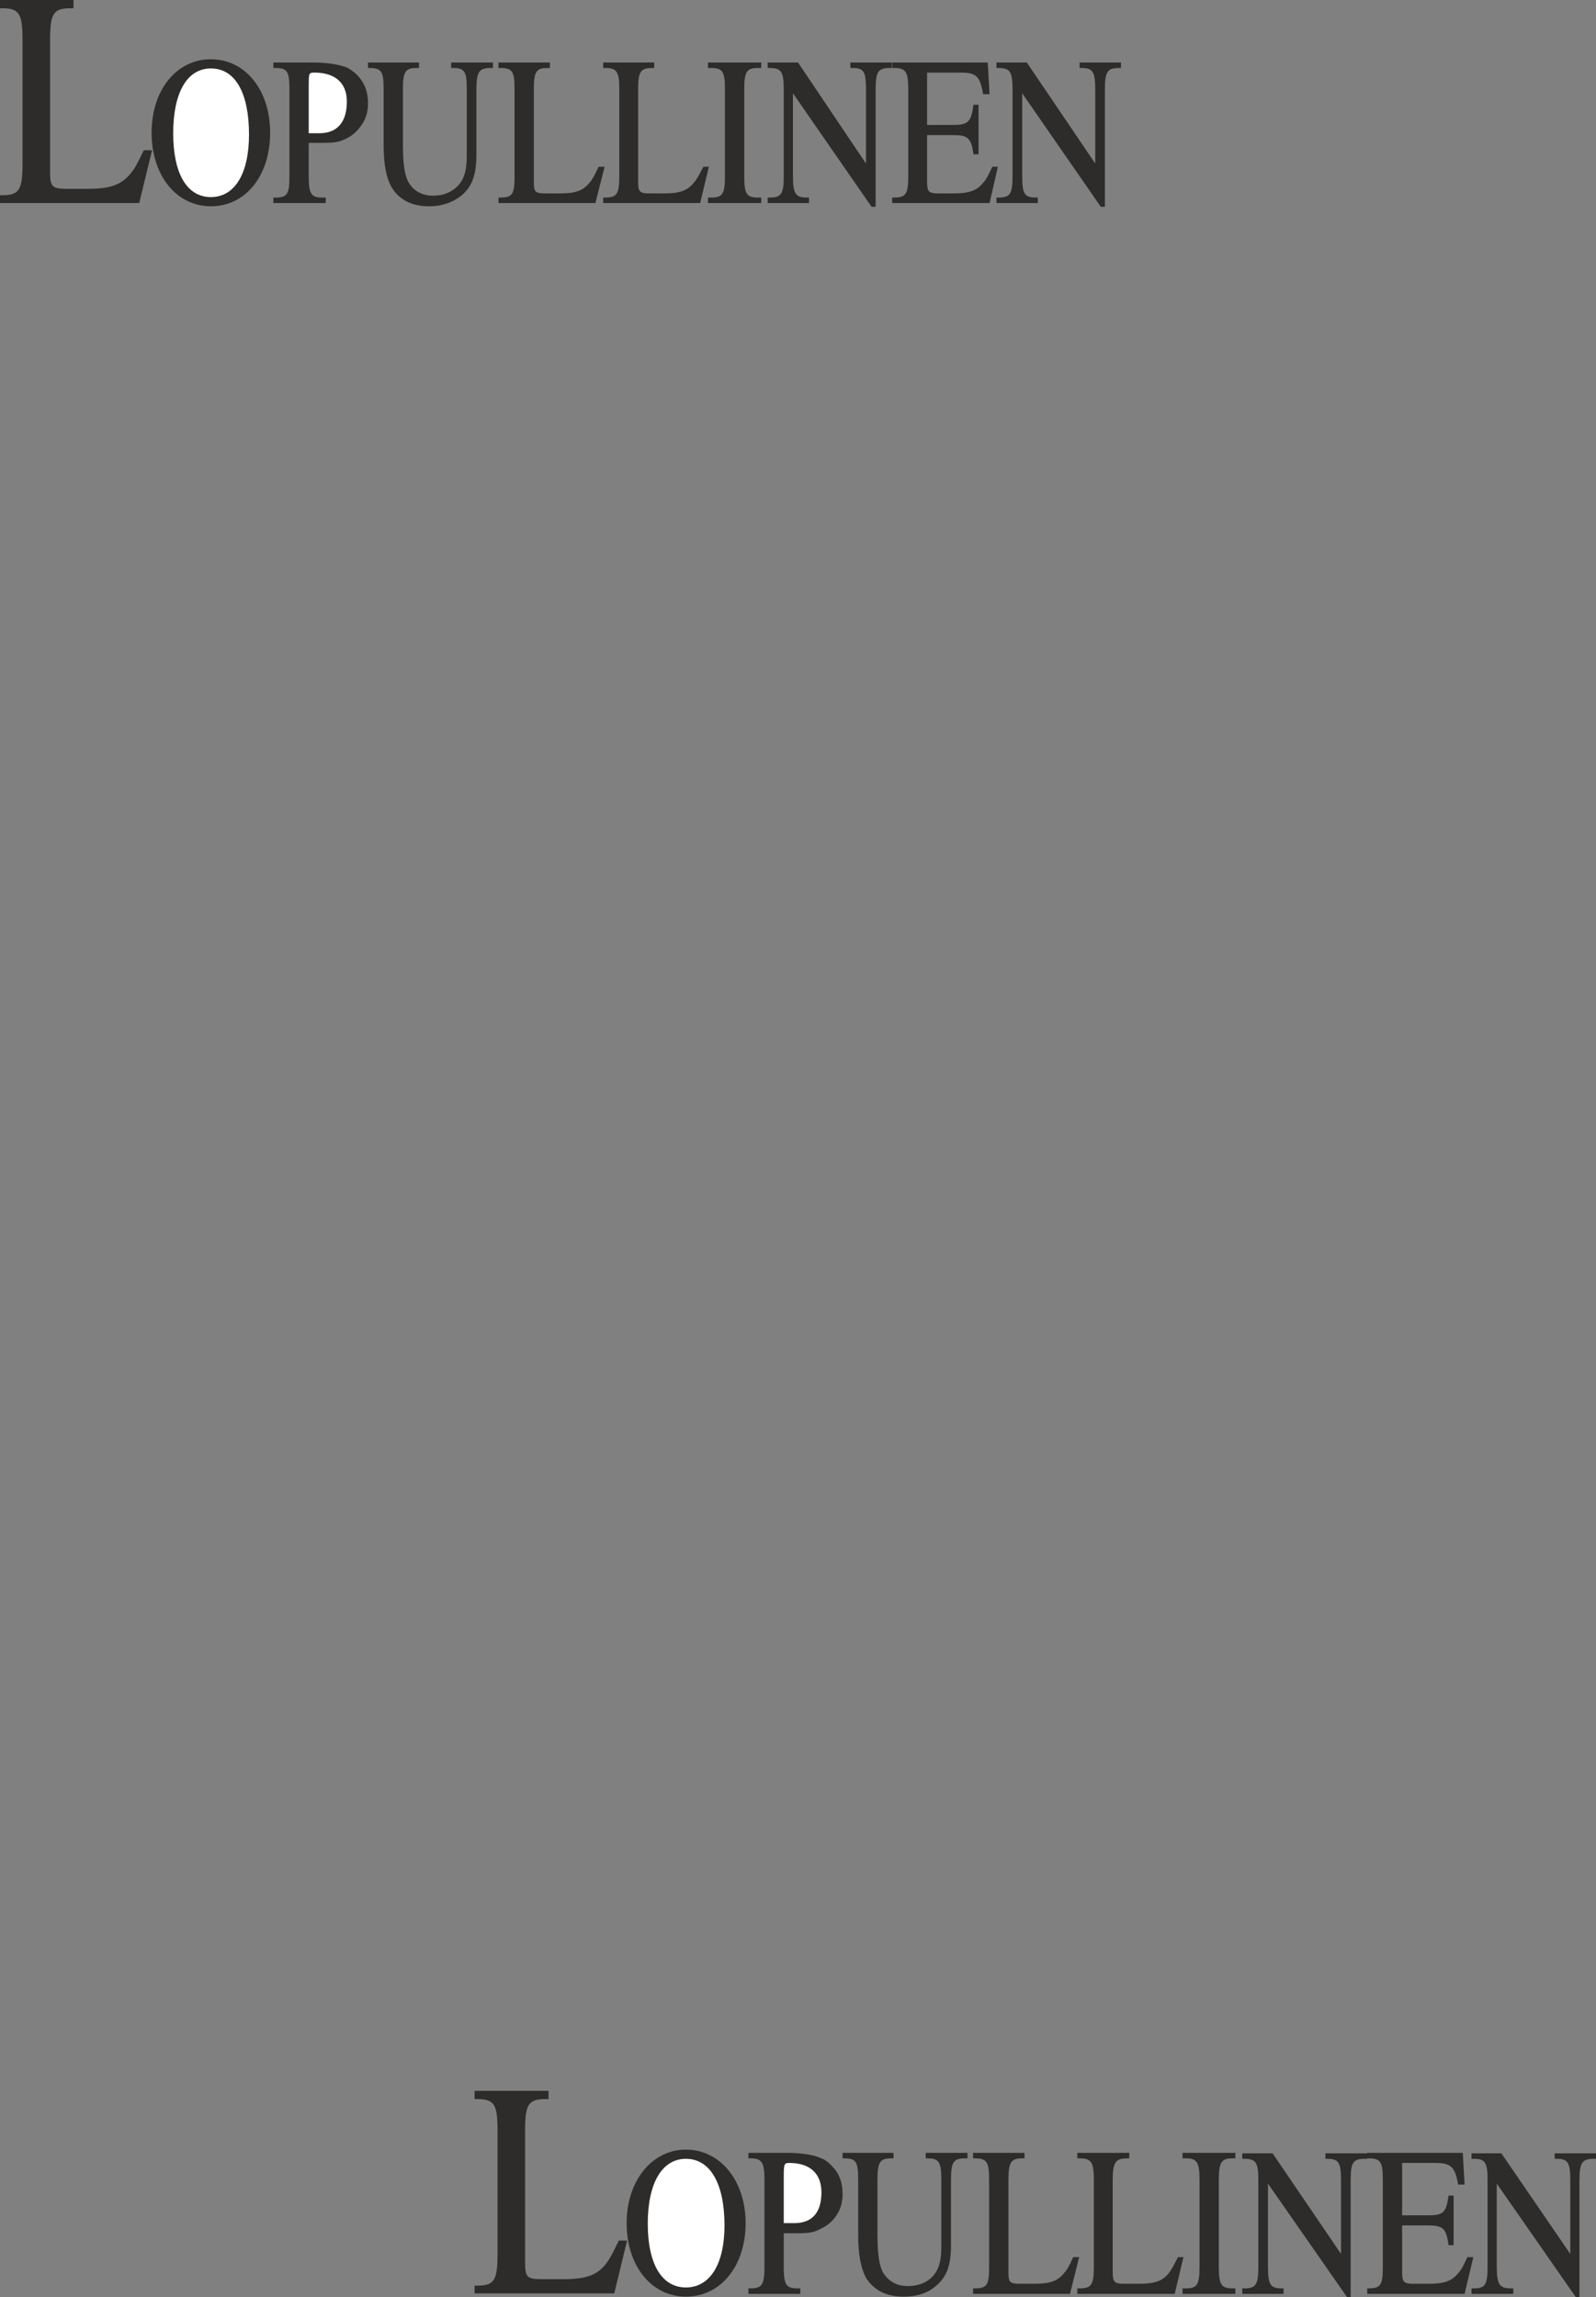 <svg height="480" viewBox="0 0 250.128 360" width="333.504" xmlns="http://www.w3.org/2000/svg"><rect x="0" y="0" width="250.128" height="360" fill="#808080" stroke="none"/><path style="fill:#2d2c2b" d="M196.406 264.489h-1.296c-1.08 2.232-1.368 2.808-2.088 3.672-1.44 1.728-3.096 2.376-6.696 2.376h-3.384c-2.16 0-2.52-.36-2.52-2.52v-20.808c0-4.104.504-4.968 3.168-4.968h.504v-1.296h-11.52v1.296h.36c2.664 0 3.168.864 3.168 4.968v19.368c0 4.104-.504 4.968-3.168 4.968h-.36v1.224h21.816l2.016-8.28z" transform="translate(-172.574 -240.945)"/><path style="fill:#2d2c2b" d="M214.91 261.753c0-6.696-3.888-11.52-9.288-11.52s-9.288 4.824-9.288 11.52 3.888 11.52 9.288 11.52c5.472 0 9.288-4.824 9.288-11.52z" transform="translate(-172.574 -240.945)"/><path style="fill:#fff" d="M211.598 262.04c0 6.12-2.232 9.793-5.976 9.793-3.744 0-5.904-3.672-5.904-10.008 0-6.336 2.16-10.152 5.904-10.152 3.816 0 5.976 3.816 5.976 10.368z" transform="translate(-172.574 -240.945)"/><path style="fill:#2d2c2b" d="M230.246 257.145c0-1.8-.504-3.168-1.656-4.392-.504-.504-1.08-.936-1.656-1.224-1.296-.504-3.096-.792-5.688-.792h-5.832v.864h.288c1.944 0 2.232.576 2.232 3.384v13.536c0 2.808-.288 3.384-2.232 3.384h-.288v.864h8.208v-.864h-.504c-1.8 0-2.16-.576-2.16-3.384v-5.184h1.656c2.376 0 3.024-.072 4.32-.72a5.766 5.766 0 0 0 1.872-1.512c1.008-1.224 1.44-2.376 1.44-3.96z" transform="translate(-172.574 -240.945)"/><path style="fill:#fff" d="M226.934 256.857c0 3.24-1.512 4.968-4.32 4.968h-1.656v-7.416c0-1.944 0-2.088.864-2.088 3.24 0 5.112 1.584 5.112 4.536z" transform="translate(-172.574 -240.945)"/><path style="fill:#2d2c2b" d="M249.83 251.6v-.863h-6.552v.864h.288c1.872 0 2.16.576 2.16 3.384v10.224c0 1.944-.216 3.168-.864 4.176-.864 1.368-2.448 2.232-4.392 2.232-1.728 0-3.024-.72-3.816-2.016-.648-1.08-.936-2.88-.936-6.12v-8.496c0-2.808.36-3.384 2.16-3.384h.36v-.864h-7.992v.864h.216c1.944 0 2.232.576 2.232 3.384v8.64c0 3.096.432 5.184 1.224 6.624 1.224 2.016 3.168 3.024 5.904 3.024 2.088 0 3.816-.648 5.112-1.728 1.656-1.368 2.304-3.312 2.304-6.336v-10.224c0-2.808.432-3.384 2.232-3.384h.36zm17.496 15.48h-.936c-.72 1.513-.936 1.945-1.44 2.52-1.008 1.225-2.16 1.657-4.608 1.657h-2.376c-1.512 0-1.728-.288-1.728-1.728v-14.544c0-2.808.36-3.384 2.16-3.384h.36v-.864h-8.064v.864h.288c1.944 0 2.232.576 2.232 3.384v13.536c0 2.808-.288 3.384-2.232 3.384h-.288v.864h15.192l1.44-5.688z" transform="translate(-172.574 -240.945)"/><path style="fill:#2d2c2b" d="M283.67 267.08h-.864c-.792 1.513-1.008 1.945-1.512 2.52-1.008 1.225-2.16 1.657-4.608 1.657h-2.376c-1.44 0-1.728-.288-1.728-1.728v-14.544c0-2.808.36-3.384 2.232-3.384h.288v-.864h-7.992v.864h.288c1.872 0 2.232.576 2.232 3.384v13.536c0 2.808-.36 3.384-2.232 3.384h-.288v.864h15.192l1.368-5.688z" transform="translate(-172.574 -240.945)"/><path style="fill:#2d2c2b" d="M291.878 272.769v-.864h-.504c-1.8 0-2.16-.576-2.16-3.384v-13.536c0-2.808.36-3.384 2.16-3.384h.504v-.864h-8.352v.864h.504c1.8 0 2.16.576 2.16 3.384v13.536c0 2.808-.36 3.384-2.16 3.384h-.504v.864h8.352zm20.448-21.169v-.863h-6.48v.864h.288c1.872 0 2.16.576 2.16 3.456v11.52l-10.656-15.84h-4.752v.864h.288c1.872 0 2.232.576 2.232 3.456v13.464c0 2.808-.36 3.384-2.232 3.384h-.288v.864h6.48v-.864h-.36c-1.728 0-2.16-.576-2.16-3.384v-12.96l12.312 17.784h.648v-18.288c0-2.88.36-3.456 2.232-3.456h.288zm16.632 15.48h-.864c-.72 1.513-.936 1.945-1.44 2.52-1.008 1.225-2.16 1.657-4.68 1.657h-2.376c-1.44 0-1.728-.288-1.728-1.728v-7.416h4.032c2.376 0 2.88.432 3.24 3.024h.792v-7.776h-.792c-.36 2.736-.864 3.168-3.24 3.168h-4.032v-8.208h5.184c2.52 0 3.096.504 3.6 3.384h1.008l-.288-4.968h-14.976v.864h.288c1.872 0 2.232.576 2.232 3.384v13.536c0 2.808-.36 3.384-2.232 3.384h-.288v.864h15.264l1.296-5.688z" transform="translate(-172.574 -240.945)"/><path style="fill:#2d2c2b" d="M348.254 251.6v-.863h-6.48v.864h.288c1.8 0 2.16.576 2.16 3.456v11.52l-10.728-15.84h-4.752v.864h.288c1.872 0 2.232.576 2.232 3.456v13.464c0 2.808-.36 3.384-2.232 3.384h-.288v.864h6.48v-.864h-.288c-1.8 0-2.16-.576-2.16-3.384v-12.96l12.312 17.784h.648v-18.288c0-2.88.36-3.456 2.232-3.456h.288zm-77.4 340.489h-1.296c-1.08 2.232-1.44 2.88-2.088 3.744-1.44 1.728-3.096 2.304-6.696 2.304h-3.384c-2.16 0-2.52-.36-2.52-2.448v-20.88c0-4.032.504-4.896 3.168-4.896h.504v-1.296H246.95v1.296h.432c2.664 0 3.168.864 3.168 4.896v19.368c0 4.104-.504 4.968-3.168 4.968h-.432v1.224h21.888l2.016-8.28z" transform="translate(-172.574 -240.945)"/><path style="fill:#2d2c2b" d="M289.43 589.353c0-6.624-3.96-11.52-9.36-11.52-5.328 0-9.288 4.896-9.288 11.52 0 6.696 3.888 11.52 9.288 11.52 5.472 0 9.36-4.824 9.36-11.52z" transform="translate(-172.574 -240.945)"/><path style="fill:#fff" d="M286.118 589.713c0 6.12-2.304 9.72-6.048 9.72s-5.976-3.6-5.976-10.008c0-6.336 2.232-10.152 5.976-10.152 3.816 0 6.048 3.888 6.048 10.44z" transform="translate(-172.574 -240.945)"/><path style="fill:#2d2c2b" d="M304.622 584.745c0-1.728-.504-3.168-1.656-4.32-.504-.576-1.08-1.008-1.656-1.224-1.296-.576-3.096-.864-5.616-.864h-5.832v.864h.288c1.872 0 2.232.648 2.232 3.456v13.464c0 2.88-.36 3.456-2.232 3.456h-.288v.864h8.136v-.864h-.432c-1.8 0-2.16-.576-2.16-3.456v-5.184h1.656c2.304 0 2.952-.072 4.176-.72a5.923 5.923 0 0 0 1.944-1.44c1.008-1.224 1.44-2.376 1.44-4.032z" transform="translate(-172.574 -240.945)"/><path style="fill:#fff" d="M301.31 584.529c0 3.24-1.512 4.824-4.248 4.824h-1.656v-7.344c0-1.944.072-2.088.864-2.088 3.24 0 5.04 1.656 5.04 4.608z" transform="translate(-172.574 -240.945)"/><path style="fill:#2d2c2b" d="M324.206 579.2v-.863h-6.552v.864h.288c1.8 0 2.16.576 2.16 3.456v10.224c0 1.872-.216 3.168-.864 4.176-.864 1.368-2.448 2.16-4.392 2.16-1.728 0-2.952-.72-3.816-2.016-.648-1.08-.936-2.88-.936-6.048v-8.496c0-2.88.36-3.456 2.16-3.456h.36v-.864h-7.992v.864h.288c1.872 0 2.16.576 2.16 3.456v8.568c0 3.096.432 5.184 1.224 6.696 1.224 1.944 3.168 2.952 5.904 2.952 2.16 0 3.816-.576 5.112-1.728 1.656-1.368 2.304-3.24 2.304-6.264v-10.224c0-2.88.36-3.456 2.232-3.456h.36zm17.496 15.48h-.936c-.72 1.585-.936 1.945-1.44 2.52-1.008 1.225-2.16 1.657-4.608 1.657h-2.376c-1.512 0-1.728-.288-1.728-1.8v-14.4c0-2.808.36-3.456 2.16-3.456h.36v-.864h-8.064v.864h.288c1.944 0 2.232.648 2.232 3.456v13.464c0 2.88-.288 3.456-2.232 3.456h-.288v.864h15.192l1.44-5.76z" transform="translate(-172.574 -240.945)"/><path style="fill:#2d2c2b" d="M358.046 594.68h-.864c-.792 1.585-1.008 1.945-1.44 2.52-1.008 1.225-2.16 1.657-4.68 1.657h-2.376c-1.44 0-1.728-.288-1.728-1.8v-14.4c0-2.808.432-3.456 2.232-3.456h.36v-.864h-8.136v.864h.36c1.872 0 2.232.648 2.232 3.456v13.464c0 2.88-.36 3.456-2.232 3.456h-.36v.864h15.264l1.368-5.76z" transform="translate(-172.574 -240.945)"/><path style="fill:#2d2c2b" d="M366.182 600.44v-.863h-.432c-1.8 0-2.16-.576-2.16-3.456v-13.464c0-2.808.36-3.456 2.16-3.456h.432v-.864h-8.28v.864h.504c1.8 0 2.16.648 2.16 3.456v13.464c0 2.88-.36 3.456-2.16 3.456h-.504v.864h8.28zm20.664-21.167v-.864h-6.552v.864h.288c1.8 0 2.16.576 2.16 3.384v11.52l-10.728-15.768h-4.752v.864h.288c1.872 0 2.232.576 2.232 3.384v13.464c0 2.88-.36 3.456-2.232 3.456h-.288v.864h6.48v-.864h-.288c-1.8 0-2.16-.576-2.16-3.456v-12.96l12.384 17.784h.576v-18.288c0-2.808.36-3.384 2.232-3.384h.36zm16.632 15.407h-.936c-.72 1.585-.936 1.945-1.44 2.52-1.008 1.225-2.16 1.657-4.608 1.657h-2.448c-1.44 0-1.728-.288-1.728-1.8v-7.344h4.032c2.376 0 2.88.432 3.24 3.096h.792v-7.776h-.792c-.36 2.736-.864 3.096-3.24 3.096h-4.032v-8.208h5.184c2.448 0 3.096.576 3.6 3.384h1.008l-.288-4.968h-14.976v.864h.216c1.944 0 2.232.648 2.232 3.456v13.464c0 2.88-.288 3.456-2.232 3.456h-.216v.864h15.264l1.368-5.76z" transform="translate(-172.574 -240.945)"/><path style="fill:#2d2c2b" d="M422.702 579.273v-.864h-6.48v.864h.288c1.8 0 2.16.576 2.16 3.384v11.52l-10.8-15.768h-4.68v.864h.36c1.8 0 2.16.576 2.16 3.384v13.464c0 2.88-.36 3.456-2.16 3.456h-.36v.864h6.552v-.864h-.36c-1.8 0-2.232-.576-2.232-3.456v-12.96l12.384 17.784h.576v-18.288c0-2.808.432-3.384 2.232-3.384h.36z" transform="translate(-172.574 -240.945)"/></svg>
